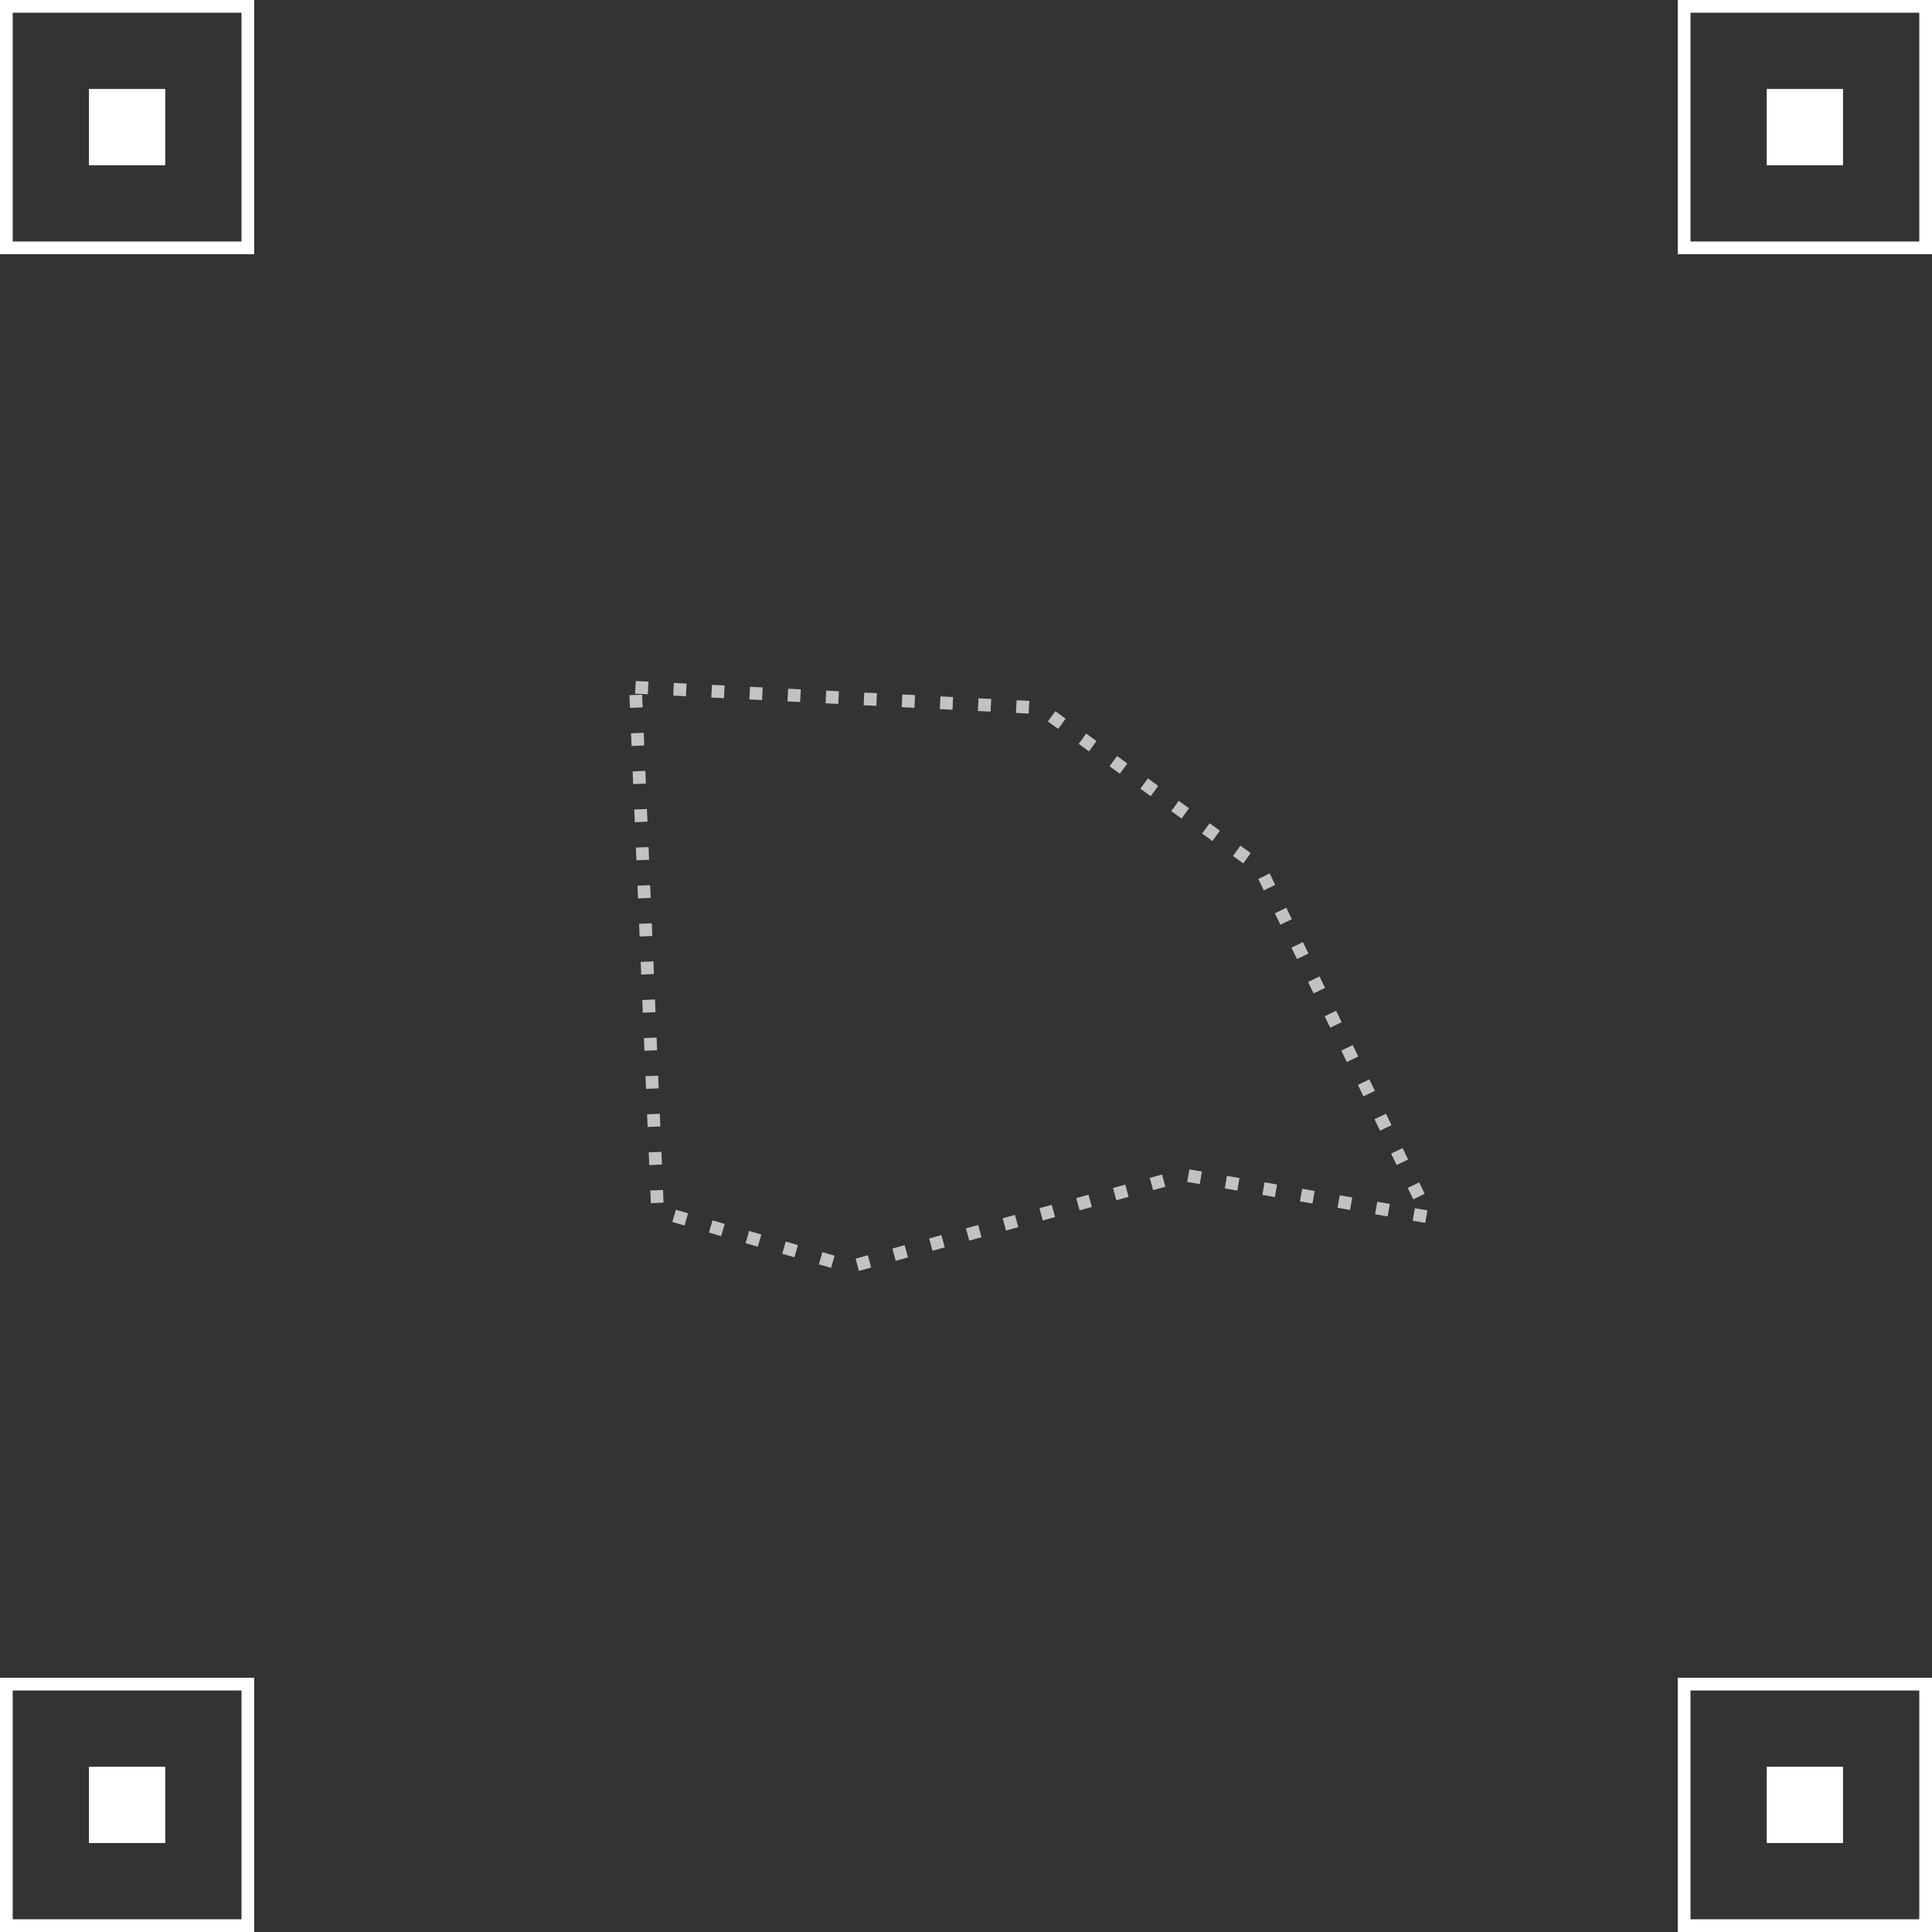 <?xml version="1.0" encoding="UTF-8"?>
<svg width="152px" height="152px" viewBox="0 0 152 152" version="1.1" xmlns="http://www.w3.org/2000/svg" xmlns:xlink="http://www.w3.org/1999/xlink">
    <rect x="0" y="0" width="152" height="152" fill="#333333" stroke="none"/>
    <!-- Generator: Sketch 49 (51002) - http://www.bohemiancoding.com/sketch -->
    <title>Group 4</title>
    <desc>Created with Sketch.</desc>
    <defs></defs>
    <g id="Flow" stroke="none" stroke-width="1" fill="none" fill-rule="evenodd">
        <g id="Step-1---Phase-1" transform="translate(-113, -283)">
            <g id="Group-4" transform="translate(113, 283)">
                <g id="Group-2">
                    <g id="Group-3">
                        <rect id="Rectangle-2" stroke="#FFFFFF" x="0.5" y="0.5" width="19" height="19"></rect>
                        <rect id="Rectangle-2" fill="#FFFFFF" x="7" y="7" width="6" height="6"></rect>
                    </g>
                    <g id="Group-3-Copy" transform="translate(0, 132)">
                        <rect id="Rectangle-2" stroke="#FFFFFF" x="0.5" y="0.5" width="19" height="19"></rect>
                        <rect id="Rectangle-2" fill="#FFFFFF" x="7" y="7" width="6" height="6"></rect>
                    </g>
                    <g id="Group-3-Copy-2" transform="translate(132, 132)">
                        <rect id="Rectangle-2" stroke="#FFFFFF" x="0.5" y="0.5" width="19" height="19"></rect>
                        <rect id="Rectangle-2" fill="#FFFFFF" x="7" y="7" width="6" height="6"></rect>
                    </g>
                    <g id="Group-3-Copy-3" transform="translate(132, 0)">
                        <rect id="Rectangle-2" stroke="#FFFFFF" x="0.5" y="0.5" width="19" height="19"></rect>
                        <rect id="Rectangle-2" fill="#FFFFFF" x="7" y="7" width="6" height="6"></rect>
                    </g>
                </g>
                <path d="M83.407,44.652 L100.807,71.336 L100.807,92.724 L86.383,119.652 L77.749,102.137 L56.45,85.105 L51.092,70.278 L83.407,44.652 Z" id="Path-2" stroke="#FFFFFF" fill-opacity="0" fill="#FBFBFB" opacity="0.7" stroke-dasharray="1,2" transform="translate(75.949, 82.152) rotate(-54) translate(-75.949, -82.152) "></path>
            </g>
        </g>
    </g>
</svg>